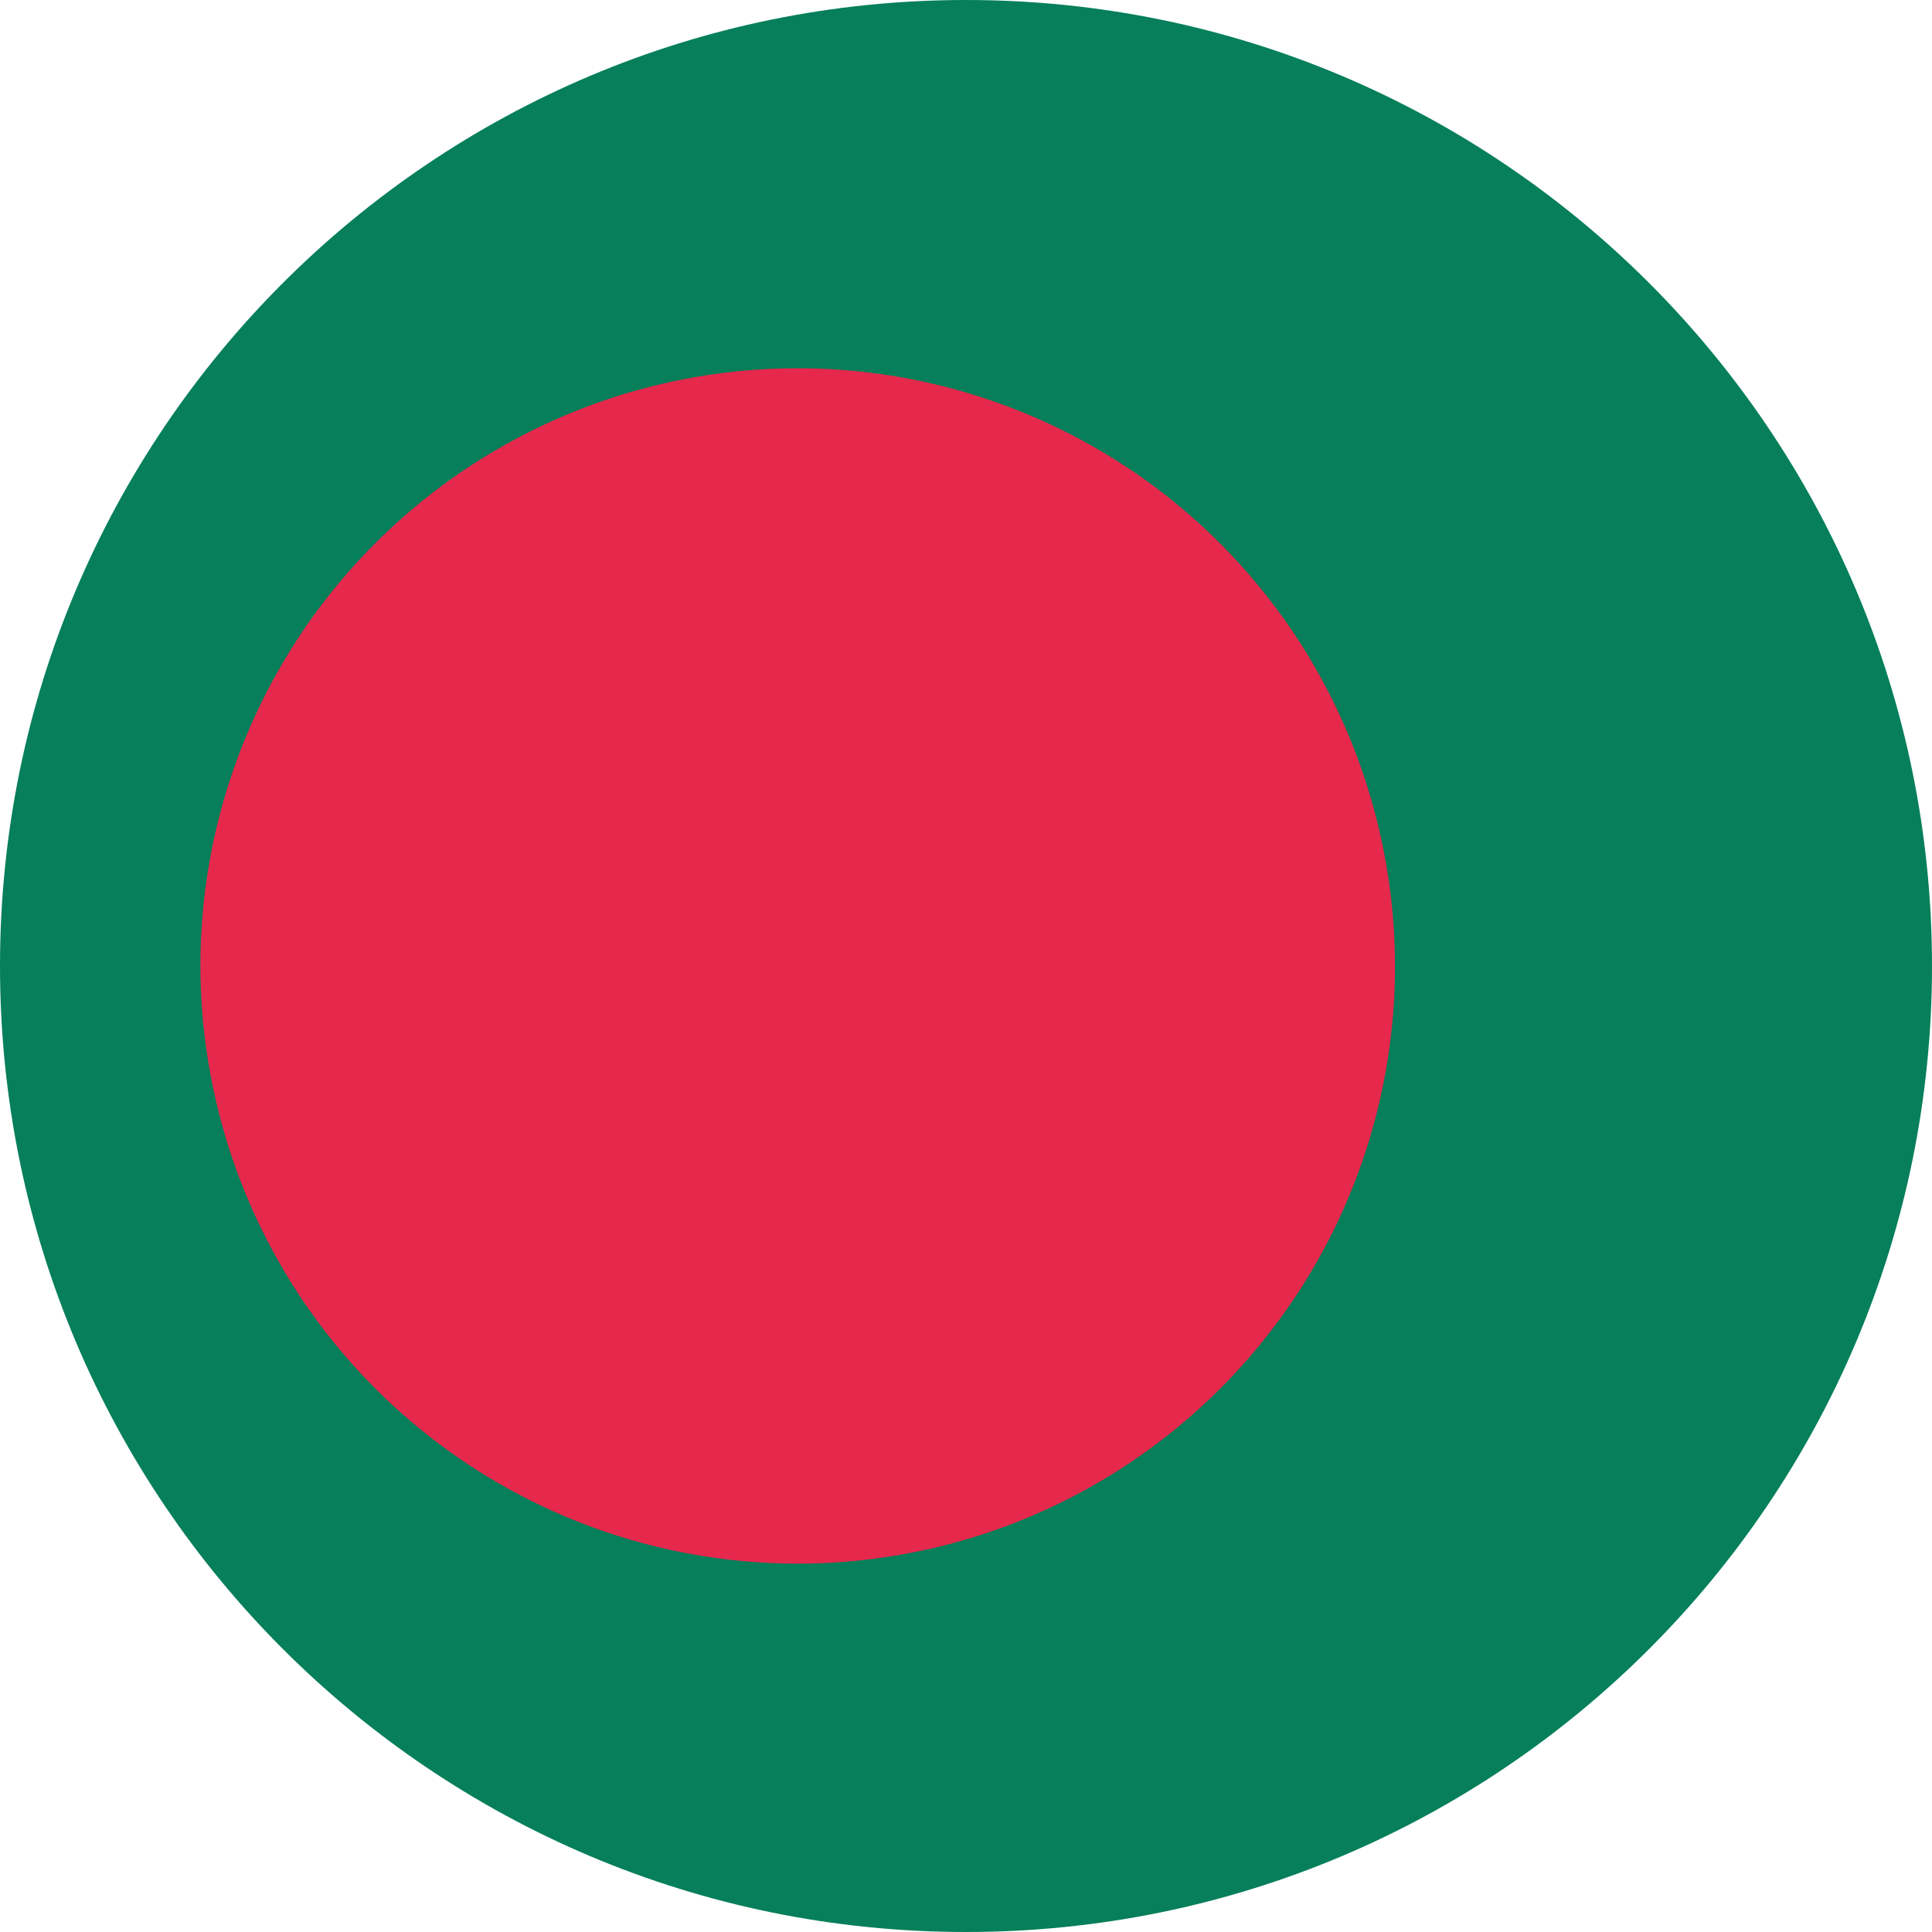 <?xml version="1.0" standalone="no"?><!DOCTYPE svg PUBLIC "-//W3C//DTD SVG 1.1//EN" "http://www.w3.org/Graphics/SVG/1.1/DTD/svg11.dtd"><svg t="1714914889063" class="icon" viewBox="0 0 1024 1024" version="1.1" xmlns="http://www.w3.org/2000/svg" p-id="9712" xmlns:xlink="http://www.w3.org/1999/xlink" width="200" height="200"><path d="M512 0C229.232 0 0 229.232 0 512s229.232 512 512 512 512-229.232 512-512S794.768 0 512 0z" fill="#067F5A" p-id="9713"></path><path d="M114.763 584.714a316.512 316.512 0 1 0 616.081-145.476 316.512 316.512 0 1 0-616.081 145.476Z" fill="#E5284C" p-id="9714"></path></svg>